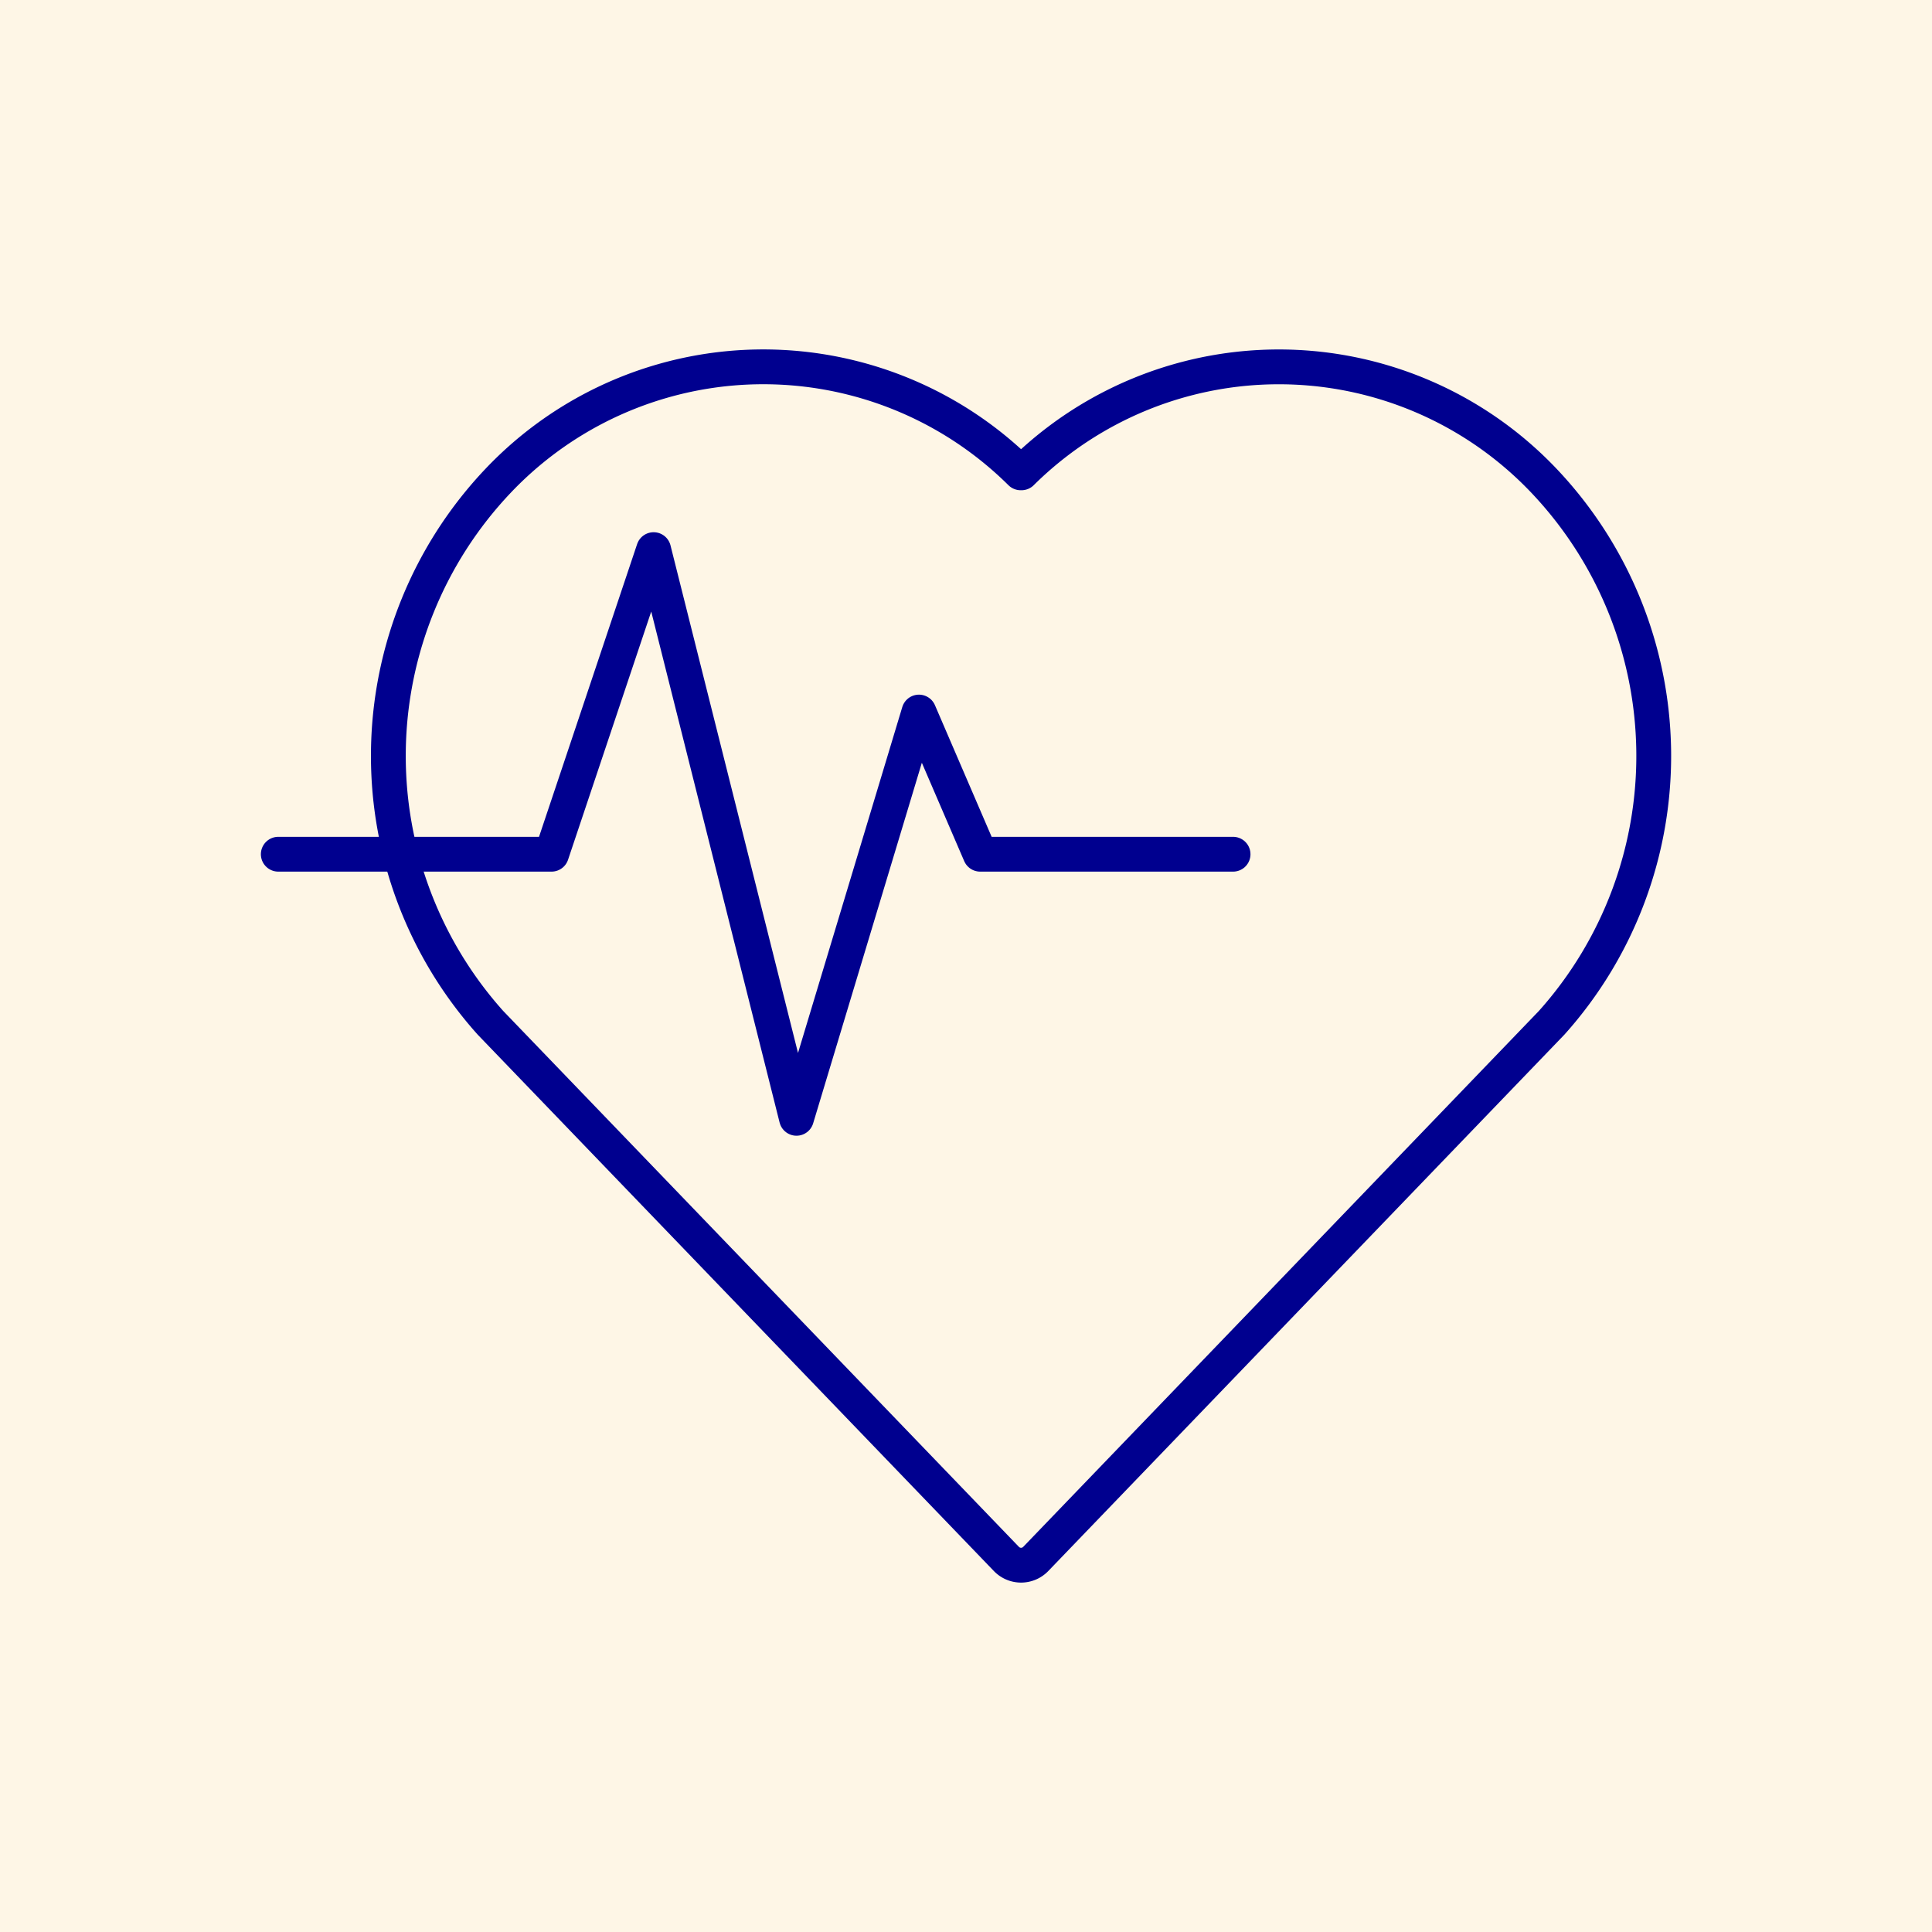 <svg xmlns="http://www.w3.org/2000/svg" xmlns:xlink="http://www.w3.org/1999/xlink" width="111" height="111" viewBox="0 0 111 111">
  <defs>
    <clipPath id="clip-path">
      <rect id="Rectangle_8547" data-name="Rectangle 8547" width="81.024" height="70.844" transform="translate(0 0)" fill="none"/>
    </clipPath>
  </defs>
  <g id="Group_14617" data-name="Group 14617" transform="translate(16650 14308)">
    <rect id="Rectangle_8548" data-name="Rectangle 8548" width="111" height="111" transform="translate(-16650 -14308)" fill="#fef6e6"/>
    <g id="Group_14616" data-name="Group 14616" transform="translate(-16635.012 -14287.922)">
      <g id="Group_14615" data-name="Group 14615" clip-path="url(#clip-path)">
        <path id="Path_21149" data-name="Path 21149" d="M74.156,38.688a22.969,22.969,0,0,0-.439-31.145A21,21,0,0,0,43.7,7.087l-.024-.024-.023.024a21,21,0,0,0-30.021.456,22.968,22.968,0,0,0-.439,31.145l29.639,30.8a1.171,1.171,0,0,0,1.688,0Z" fill="none" stroke="#00008f" stroke-linecap="round" stroke-linejoin="round" stroke-width="0.5"/>
        <path id="Path_21150" data-name="Path 21150" d="M55.856,29H41.327l-3.518-8.168L30.773,44.173,22.565,11.5,16.7,29H1" fill="none" stroke="#00008f" stroke-linecap="round" stroke-linejoin="round" stroke-width="0.5"/>
        <path id="Path_21151" data-name="Path 21151" d="M74.156,38.688a22.969,22.969,0,0,0-.439-31.145A21,21,0,0,0,43.7,7.087l-.024-.024-.023.024a21,21,0,0,0-30.021.456,22.968,22.968,0,0,0-.439,31.145l29.639,30.8a1.171,1.171,0,0,0,1.688,0Z" fill="none" stroke="#00008f" stroke-linecap="round" stroke-linejoin="round" stroke-width="2"/>
        <path id="Path_21152" data-name="Path 21152" d="M55.856,29H41.327l-3.518-8.168L30.773,44.173,22.565,11.5,16.7,29H1" fill="none" stroke="#00008f" stroke-linecap="round" stroke-linejoin="round" stroke-width="2"/>
      </g>
    </g>
  </g>
</svg>
